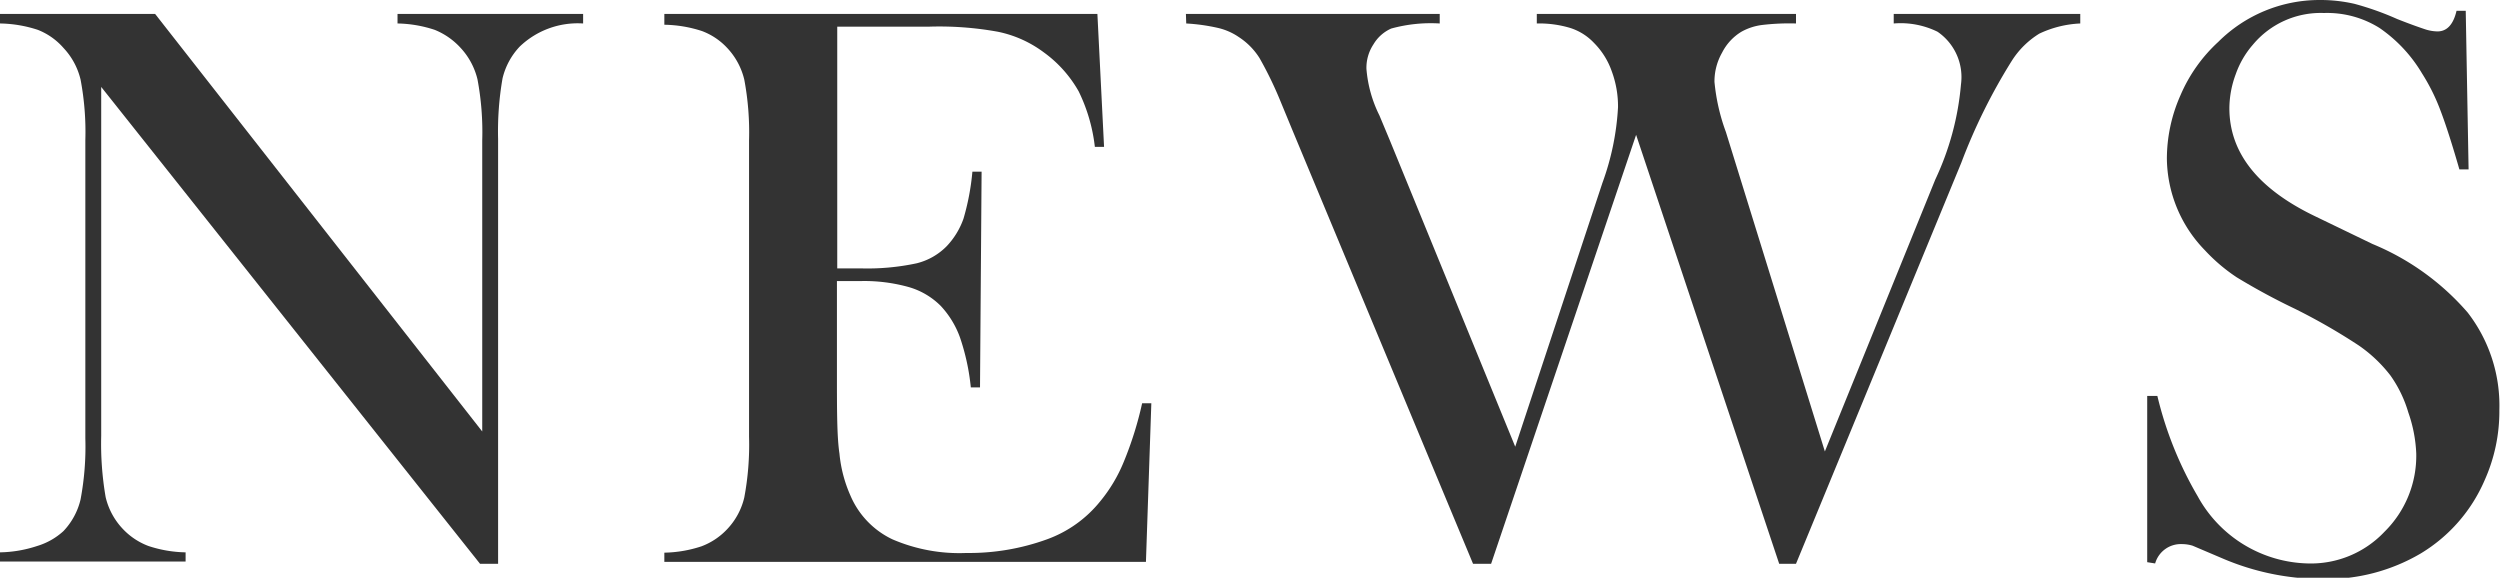 <svg xmlns="http://www.w3.org/2000/svg" width="78.8" height="18.21" viewBox="0 0 78.8 18.21"><defs><style>.cls-1{fill:#333;}</style></defs><g id="レイヤー_2" data-name="レイヤー 2"><g id="レイヤー_1-2" data-name="レイヤー 1"><path class="cls-1" d="M3.19,2.74v11a9.93,9.93,0,0,0,.14,1.93,2.18,2.18,0,0,0,.54,1,2.14,2.14,0,0,0,.81.54,3.93,3.93,0,0,0,1.17.2v.29H0v-.29a3.93,3.93,0,0,0,1.17-.2A2.14,2.14,0,0,0,2,16.74a2.17,2.17,0,0,0,.54-1,9,9,0,0,0,.15-1.92V4.42a8.89,8.89,0,0,0-.15-1.91,2.2,2.2,0,0,0-.54-1A2.08,2.08,0,0,0,1.19.94,4,4,0,0,0,0,.74V.44H4.89L15.2,13.6V4.43a9,9,0,0,0-.15-1.93,2.22,2.22,0,0,0-.54-1A2.23,2.23,0,0,0,13.7.94a3.93,3.93,0,0,0-1.17-.2V.44h5.85v.3a2.64,2.64,0,0,0-2,.73,2.2,2.2,0,0,0-.54,1,9.76,9.76,0,0,0-.14,1.91V17.77h-.57Z"/><path class="cls-1" d="M34.59.44l.21,4.19-.29,0A5.35,5.35,0,0,0,34,2.88a3.85,3.85,0,0,0-1.1-1.23A3.63,3.63,0,0,0,31.45,1,10.35,10.35,0,0,0,29.29.84h-2.9V8.46h.76a7.41,7.41,0,0,0,1.74-.16,2,2,0,0,0,.95-.54,2.43,2.43,0,0,0,.53-.87,7.65,7.65,0,0,0,.28-1.48h.29l-.05,6.8H30.6a7,7,0,0,0-.34-1.57,2.89,2.89,0,0,0-.61-1,2.34,2.34,0,0,0-1-.59,5.2,5.2,0,0,0-1.55-.19h-.72v2.91c0,1.16,0,2,.08,2.53a4.22,4.22,0,0,0,.35,1.33A2.69,2.69,0,0,0,28.13,17a5.33,5.33,0,0,0,2.33.43A7.2,7.2,0,0,0,33,17a3.82,3.82,0,0,0,1.68-1.2,4.8,4.8,0,0,0,.74-1.24A11.1,11.1,0,0,0,36,12.71h.29l-.17,5H20.94v-.29a3.93,3.93,0,0,0,1.17-.2,2.14,2.14,0,0,0,.81-.54,2.17,2.17,0,0,0,.54-1,9,9,0,0,0,.15-1.92V4.43a9,9,0,0,0-.15-1.92,2.2,2.2,0,0,0-.54-1,2.08,2.08,0,0,0-.79-.53,4,4,0,0,0-1.19-.2V.44Z"/><path class="cls-1" d="M37.38.44h8v.3A4.7,4.7,0,0,0,43.85.9a1.23,1.23,0,0,0-.56.5,1.34,1.34,0,0,0-.22.77,4,4,0,0,0,.41,1.47l.33.79,3.95,9.65,2.75-8.32A8.22,8.22,0,0,0,51,3.38a3.19,3.19,0,0,0-.2-1.14,2.38,2.38,0,0,0-.56-.89,1.76,1.76,0,0,0-.75-.47A3.4,3.4,0,0,0,48.44.74V.44h8.17v.3a7.25,7.25,0,0,0-1.09.05,1.8,1.8,0,0,0-.63.21,1.63,1.63,0,0,0-.61.66,1.83,1.83,0,0,0-.24.92,6.22,6.22,0,0,0,.36,1.58l3.12,10.07L61,5.66a8.79,8.79,0,0,0,.81-3A1.73,1.73,0,0,0,61.07,1,2.64,2.64,0,0,0,59.69.74V.44h5.88v.3a3.35,3.35,0,0,0-1.29.32,2.7,2.7,0,0,0-.87.86,18,18,0,0,0-1.59,3.21L56.61,17.77h-.53L51.57,4.25,47,17.77h-.57L40.74,4.11l-.38-.92a11.75,11.75,0,0,0-.66-1.36,2.16,2.16,0,0,0-.65-.66,1.93,1.93,0,0,0-.66-.29,6,6,0,0,0-1-.14Z"/><path class="cls-1" d="M67.68,17.72l0-5.24H68a11.54,11.54,0,0,0,1.27,3.16,4.07,4.07,0,0,0,3.48,2.12,3.19,3.19,0,0,0,2.41-1,3.36,3.36,0,0,0,1-2.47A4.43,4.43,0,0,0,75.91,13a3.91,3.91,0,0,0-.56-1.16,4.43,4.43,0,0,0-1-.95,19.16,19.16,0,0,0-2-1.15,20.57,20.57,0,0,1-1.85-1,5.51,5.51,0,0,1-1-.85A4.2,4.2,0,0,1,68.3,5a4.94,4.94,0,0,1,.43-2,4.9,4.9,0,0,1,1.19-1.68A4.52,4.52,0,0,1,73.1,0a4.84,4.84,0,0,1,1.11.12A9.11,9.11,0,0,1,75.56.6c.43.17.72.27.87.32a1.3,1.3,0,0,0,.4.07c.3,0,.5-.22.6-.65h.29l.09,5h-.29c-.23-.8-.43-1.42-.59-1.84a6.28,6.28,0,0,0-.59-1.19A4.56,4.56,0,0,0,75,.88,3.11,3.11,0,0,0,73.25.41a2.78,2.78,0,0,0-2.24,1,2.84,2.84,0,0,0-.54.93,3.11,3.11,0,0,0-.2,1.07q0,2.12,2.73,3.42l1.78.86a8,8,0,0,1,3,2.16,4.79,4.79,0,0,1,1,3.07,5.31,5.31,0,0,1-.47,2.23,5,5,0,0,1-2,2.29,5.84,5.84,0,0,1-3.11.81,8,8,0,0,1-3.15-.65l-.94-.4a1.16,1.16,0,0,0-.34-.05.84.84,0,0,0-.84.61Z"/></g></g></svg>